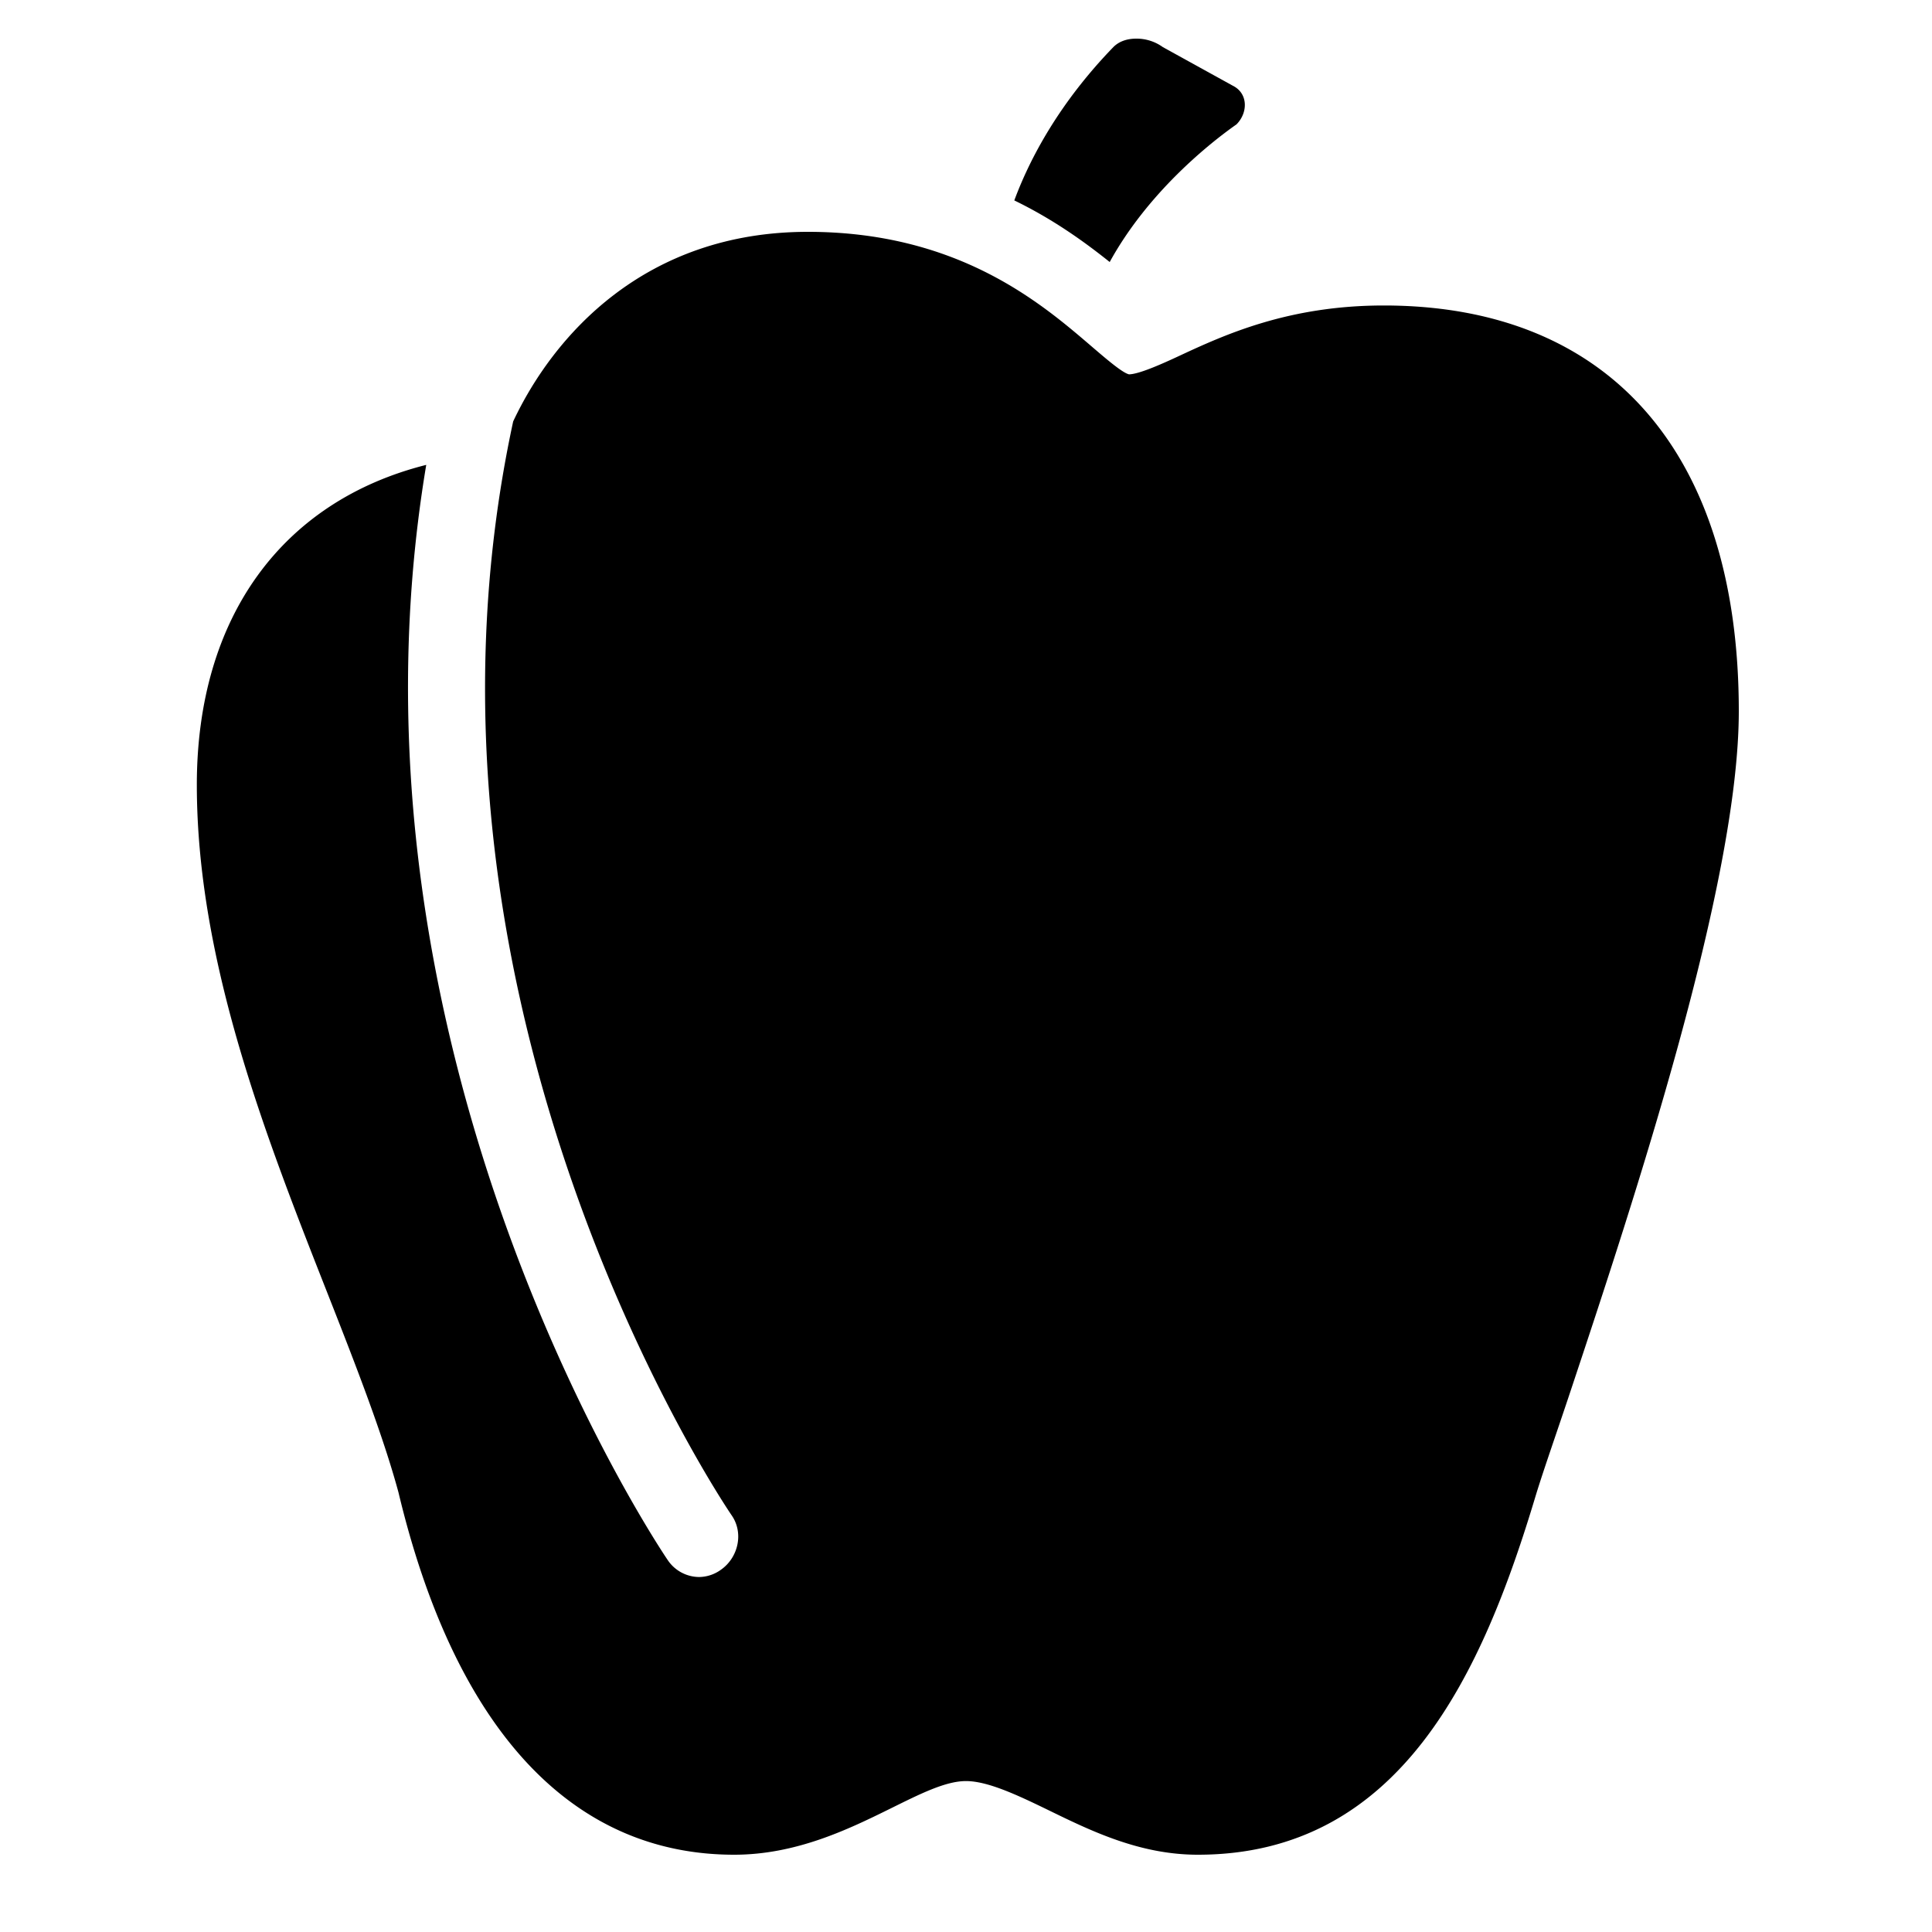 <svg xmlns="http://www.w3.org/2000/svg" viewBox="0 0 50 50"><path d="M29.406 1c-.238 0-.445.07-.593.219-1.372 1.418-2.145 2.84-2.563 3.968 1.016.493 1.824 1.079 2.469 1.594.98-1.785 2.562-3.058 3.281-3.562.3-.301.305-.801-.094-1l-1.812-1A1.16 1.16 0 0 0 29.406 1zm-8.5 5c-4.215 0-6.578 2.68-7.625 4.906-3.273 15.16 5.551 28.164 5.656 28.313.313.453.172 1.09-.28 1.406a.98.98 0 0 1-.563.188.987.987 0 0 1-.813-.438c-.105-.152-8.812-13.004-6.25-28.344-3.719.938-5.937 3.934-5.937 8.281 0 4.583 1.808 9.16 3.406 13.22.73 1.855 1.414 3.62 1.813 5.093C11.777 44.754 14.793 48 19 48c1.602 0 2.953-.656 4.031-1.188.774-.382 1.434-.718 1.969-.718.547 0 1.29.343 2.063.718C28.195 47.364 29.468 48 31 48c5.258 0 7.371-4.71 8.75-9.313.207-.675.535-1.601.906-2.718C42.286 31.07 45 22.867 45 18.406c0-6.672-3.34-10.5-9.188-10.5-2.468 0-4.113.754-5.312 1.313-.527.246-1.043.465-1.281.469-.18-.04-.649-.45-1-.75C26.929 7.832 24.777 6 20.906 6z"/></svg>